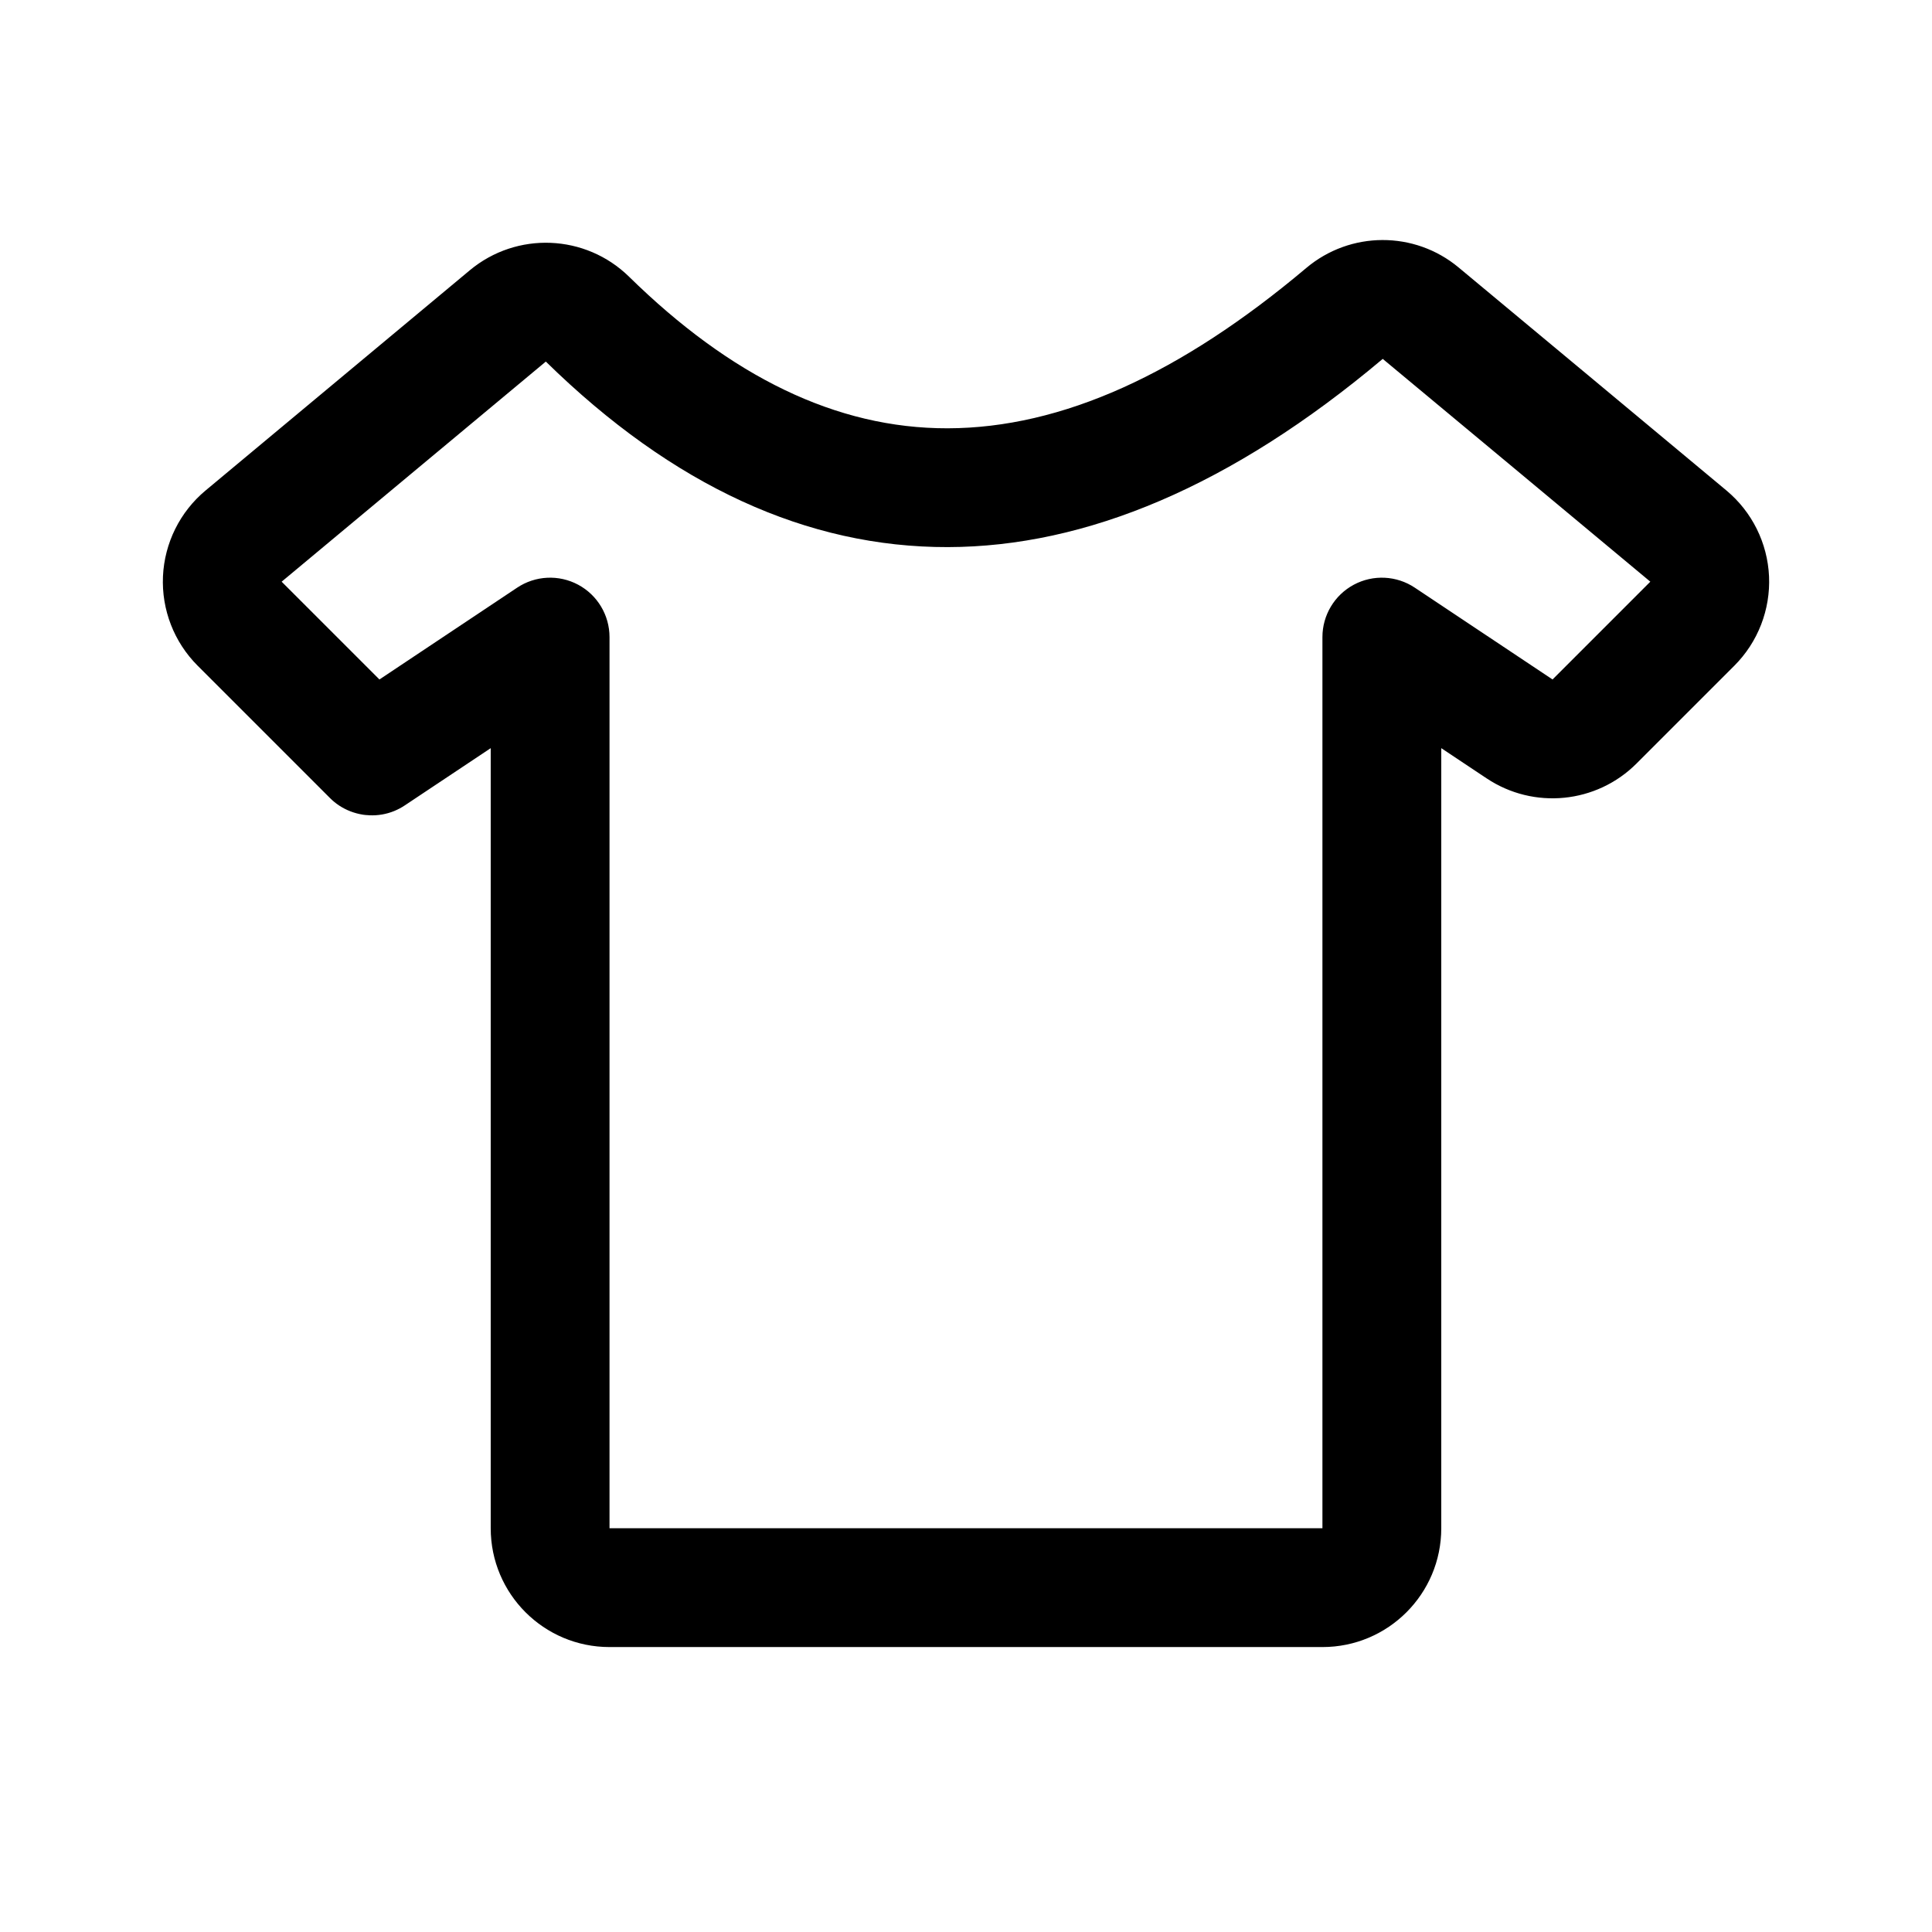 <?xml version="1.0" encoding="UTF-8"?>
<!-- Uploaded to: ICON Repo, www.svgrepo.com, Generator: ICON Repo Mixer Tools -->
<svg fill="#000000" width="800px" height="800px" version="1.1" viewBox="144 144 512 512" xmlns="http://www.w3.org/2000/svg">
 <path d="m231.41 355.45c0.758 0.77 1.59 1.445 2.473 2.027 1.922 1.262 4.047 2.062 6.234 2.41l0.172 0.031 0.426 0.047 0.254 0.031h0.078l0.25 0.016 0.426 0.031 0.191 0.016c2.203 0.098 4.438-0.266 6.562-1.133 0.992-0.406 1.938-0.91 2.836-1.512l22.734-15.145v206.73c0 17.398 14.09 31.488 31.488 31.488h188.93c17.398 0 31.488-14.09 31.488-31.488v-206.73l12.016 8c12.484 8.328 29.125 6.688 39.738-3.938l25.914-25.914c6.25-6.25 9.586-14.848 9.195-23.68-0.41-8.848-4.504-17.098-11.305-22.766-19.035-15.855-53.688-44.746-70.961-59.09-11.695-9.742-28.715-9.695-40.383 0.145-33.25 28.008-64.738 42.414-95.031 42.477-29.645 0.062-57.59-13.855-84.418-40.164-11.543-11.32-29.773-12.059-42.195-1.73l-70.027 58.363c-6.805 5.668-10.898 13.918-11.305 22.766-0.395 8.832 2.941 17.43 9.191 23.68zm279.03-116.34c-40.129 33.789-78.703 49.801-115.25 49.879-37.203 0.078-72.863-16.152-106.54-49.168l-70.012 58.332 25.914 25.914 36.492-24.324c4.836-3.231 11.055-3.527 16.172-0.789 5.117 2.742 8.312 8.078 8.312 13.887v236.16h188.93v-236.16c0-5.809 3.199-11.145 8.316-13.887 5.113-2.738 11.336-2.441 16.168 0.789l36.496 24.324 25.914-25.914-36.117-30.09z" fill-rule="evenodd"/>
</svg>